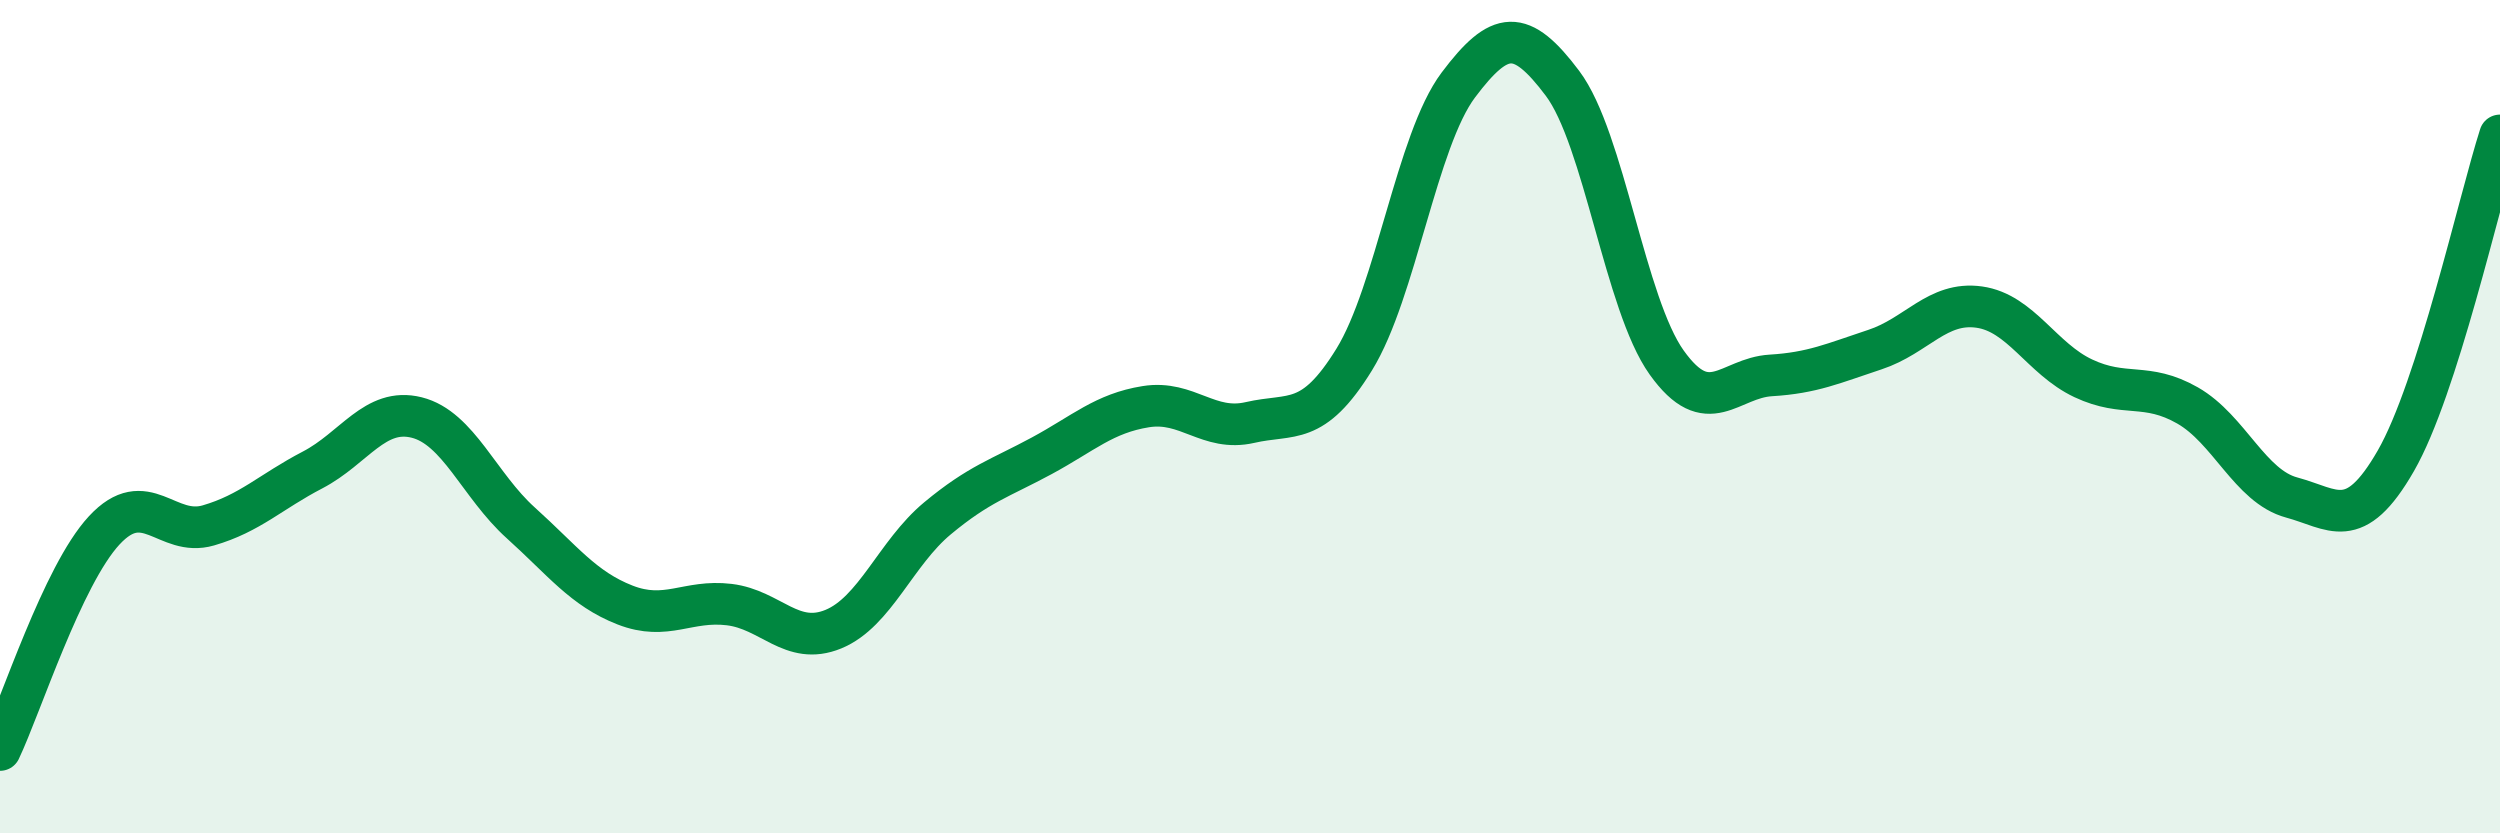 
    <svg width="60" height="20" viewBox="0 0 60 20" xmlns="http://www.w3.org/2000/svg">
      <path
        d="M 0,18 C 0.5,16.95 1.5,13.81 2.5,12.73 C 3.5,11.65 4,12.9 5,12.61 C 6,12.32 6.5,11.8 7.5,11.28 C 8.5,10.76 9,9.77 10,10.02 C 11,10.27 11.5,11.65 12.5,12.55 C 13.5,13.45 14,14.13 15,14.52 C 16,14.91 16.5,14.39 17.5,14.51 C 18.5,14.63 19,15.51 20,15.1 C 21,14.69 21.5,13.27 22.5,12.44 C 23.5,11.61 24,11.48 25,10.94 C 26,10.4 26.5,9.92 27.5,9.76 C 28.5,9.6 29,10.37 30,10.14 C 31,9.91 31.5,10.25 32.5,8.63 C 33.5,7.01 34,3.37 35,2.04 C 36,0.71 36.5,0.67 37.5,2 C 38.5,3.33 39,7.3 40,8.7 C 41,10.1 41.5,9.07 42.5,9.01 C 43.5,8.95 44,8.72 45,8.39 C 46,8.06 46.5,7.23 47.5,7.37 C 48.5,7.51 49,8.61 50,9.08 C 51,9.55 51.5,9.16 52.5,9.73 C 53.5,10.3 54,11.67 55,11.94 C 56,12.21 56.5,12.8 57.5,11.06 C 58.5,9.32 59.5,4.81 60,3.25L60 20L0 20Z"
        fill="#008740"
        opacity="0.1"
        stroke-linecap="round"
        stroke-linejoin="round"
      />
      <path
        d="M 0,18 C 0.5,16.95 1.5,13.81 2.5,12.73 C 3.5,11.65 4,12.9 5,12.61 C 6,12.32 6.5,11.8 7.5,11.28 C 8.5,10.76 9,9.77 10,10.02 C 11,10.27 11.5,11.65 12.5,12.55 C 13.5,13.45 14,14.13 15,14.52 C 16,14.91 16.5,14.39 17.5,14.51 C 18.5,14.63 19,15.51 20,15.1 C 21,14.69 21.5,13.27 22.5,12.44 C 23.5,11.61 24,11.48 25,10.94 C 26,10.4 26.5,9.92 27.5,9.76 C 28.5,9.6 29,10.37 30,10.14 C 31,9.91 31.5,10.25 32.5,8.63 C 33.5,7.01 34,3.37 35,2.04 C 36,0.71 36.5,0.67 37.5,2 C 38.5,3.33 39,7.3 40,8.7 C 41,10.1 41.5,9.07 42.5,9.01 C 43.5,8.95 44,8.72 45,8.39 C 46,8.06 46.5,7.23 47.5,7.37 C 48.5,7.51 49,8.61 50,9.08 C 51,9.55 51.5,9.16 52.5,9.73 C 53.5,10.3 54,11.67 55,11.94 C 56,12.21 56.5,12.8 57.5,11.06 C 58.5,9.32 59.5,4.81 60,3.25"
        stroke="#008740"
        stroke-width="1"
        fill="none"
        stroke-linecap="round"
        stroke-linejoin="round"
      />
    </svg>
  